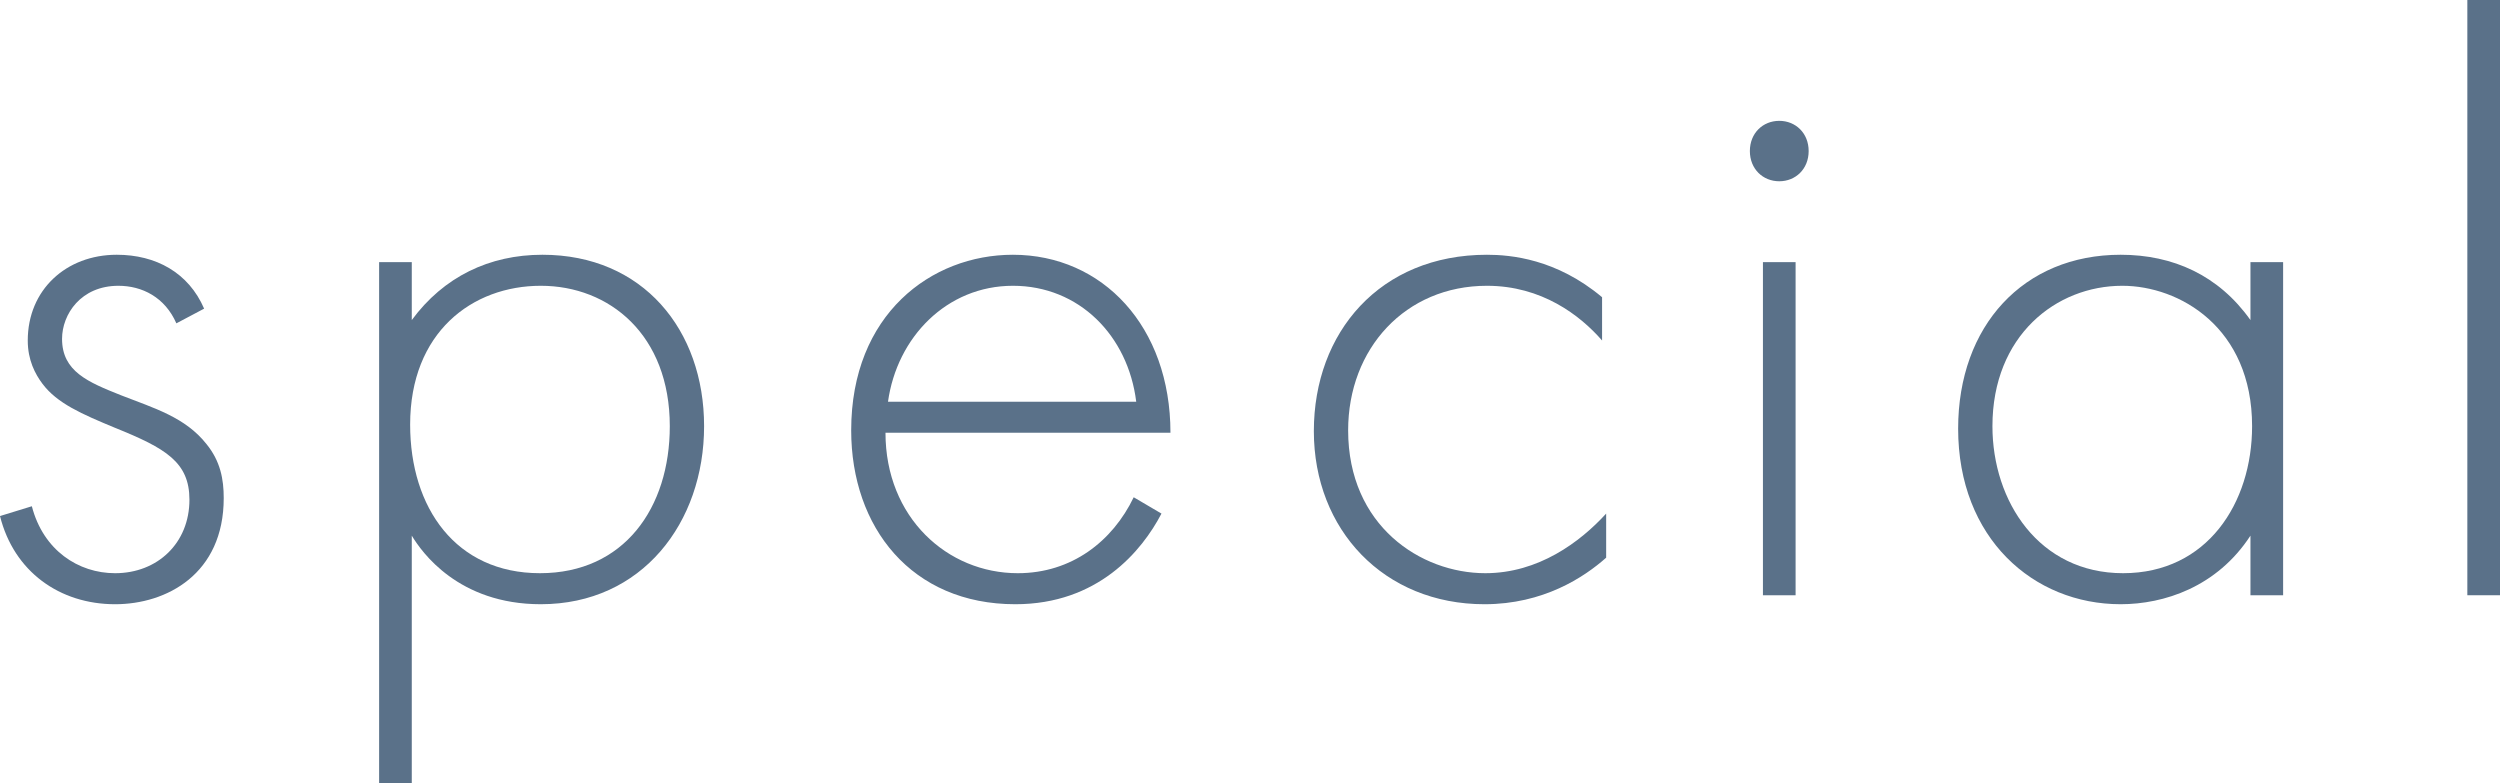 <?xml version="1.0" encoding="UTF-8"?><svg id="_レイヤー_2" xmlns="http://www.w3.org/2000/svg" viewBox="0 0 398.03 124.67"><defs><style>.cls-1{fill:#5a7189;}</style></defs><g id="_レイヤー_1-2"><path class="cls-1" d="M28.08,51.48c-1.82-4.16-5.46-5.98-9.23-5.98-5.98,0-8.97,4.55-8.97,8.45,0,5.2,4.16,6.89,9.36,8.97,5.33,2.08,10.27,3.51,13.65,7.8,2.21,2.73,2.73,5.59,2.73,8.58,0,12.09-9.1,16.9-17.29,16.9-8.84,0-16.12-5.2-18.33-14.04l5.07-1.56c1.82,7.02,7.41,10.66,13.26,10.66,6.76,0,11.83-4.81,11.83-11.7,0-5.98-3.77-8.19-11.83-11.44-5.33-2.21-9.23-3.9-11.57-7.02-1.17-1.56-2.34-3.77-2.34-6.89,0-8.06,6.11-13.65,14.17-13.65,6.24,0,11.44,2.86,13.91,8.58l-4.42,2.34Z"/><path class="cls-1" d="M65.56,124.67h-5.2V41.73h5.2v9.23c5.07-6.89,12.35-10.4,20.8-10.4,15.99,0,25.74,11.96,25.74,27.3s-9.88,28.34-26,28.34c-13.13,0-18.98-8.32-20.54-10.92v39.39ZM106.64,67.86c0-14.56-9.62-22.36-20.54-22.36s-20.8,7.41-20.8,22.1c0,13.26,7.28,23.66,20.67,23.66s20.67-10.4,20.67-23.4Z"/><path class="cls-1" d="M140.98,68.9c0,13.52,9.88,22.36,21.06,22.36,8.58,0,15.08-5.07,18.46-12.09l4.42,2.6c-3.12,5.98-10.14,14.43-23.27,14.43-16.51,0-26.13-12.22-26.13-27.69,0-18.46,12.74-27.95,25.74-27.95,14.3,0,25.09,11.44,25.09,28.34h-45.37ZM180.9,63.96c-1.3-10.53-9.1-18.46-19.63-18.46s-18.46,8.19-19.89,18.46h39.52Z"/><path class="cls-1" d="M255.07,54.21c-3.51-4.03-9.62-8.71-18.33-8.71-13,0-22.1,10.01-22.1,23.01,0,15.21,11.57,22.75,21.84,22.75,8.45,0,15.08-4.94,19.24-9.49v7.02c-3.51,3.12-10.01,7.41-19.37,7.41-15.99,0-27.17-11.83-27.17-27.56s10.53-28.08,27.56-28.08c3.77,0,11.05.65,18.33,6.76v6.89Z"/><path class="cls-1" d="M278.6,24.05c0-2.86,2.08-4.81,4.68-4.81s4.68,1.95,4.68,4.81-2.08,4.81-4.68,4.81-4.68-1.95-4.68-4.81ZM285.88,41.73v53.04h-5.2v-53.04h5.2Z"/><path class="cls-1" d="M358.3,41.73h5.2v53.04h-5.2v-9.49c-5.33,8.19-13.78,10.92-20.67,10.92-13.91,0-25.87-10.53-25.87-27.95,0-16.38,10.4-27.69,25.87-27.69,8.32,0,15.6,3.25,20.67,10.4v-9.23ZM317.22,67.86c0,11.96,7.41,23.4,20.8,23.4s20.54-11.18,20.54-23.4c0-15.73-11.57-22.36-20.67-22.36-10.53,0-20.67,7.93-20.67,22.36Z"/><path class="cls-1" d="M398.03,0v94.77h-5.2V0h5.2Z"/></g></svg>